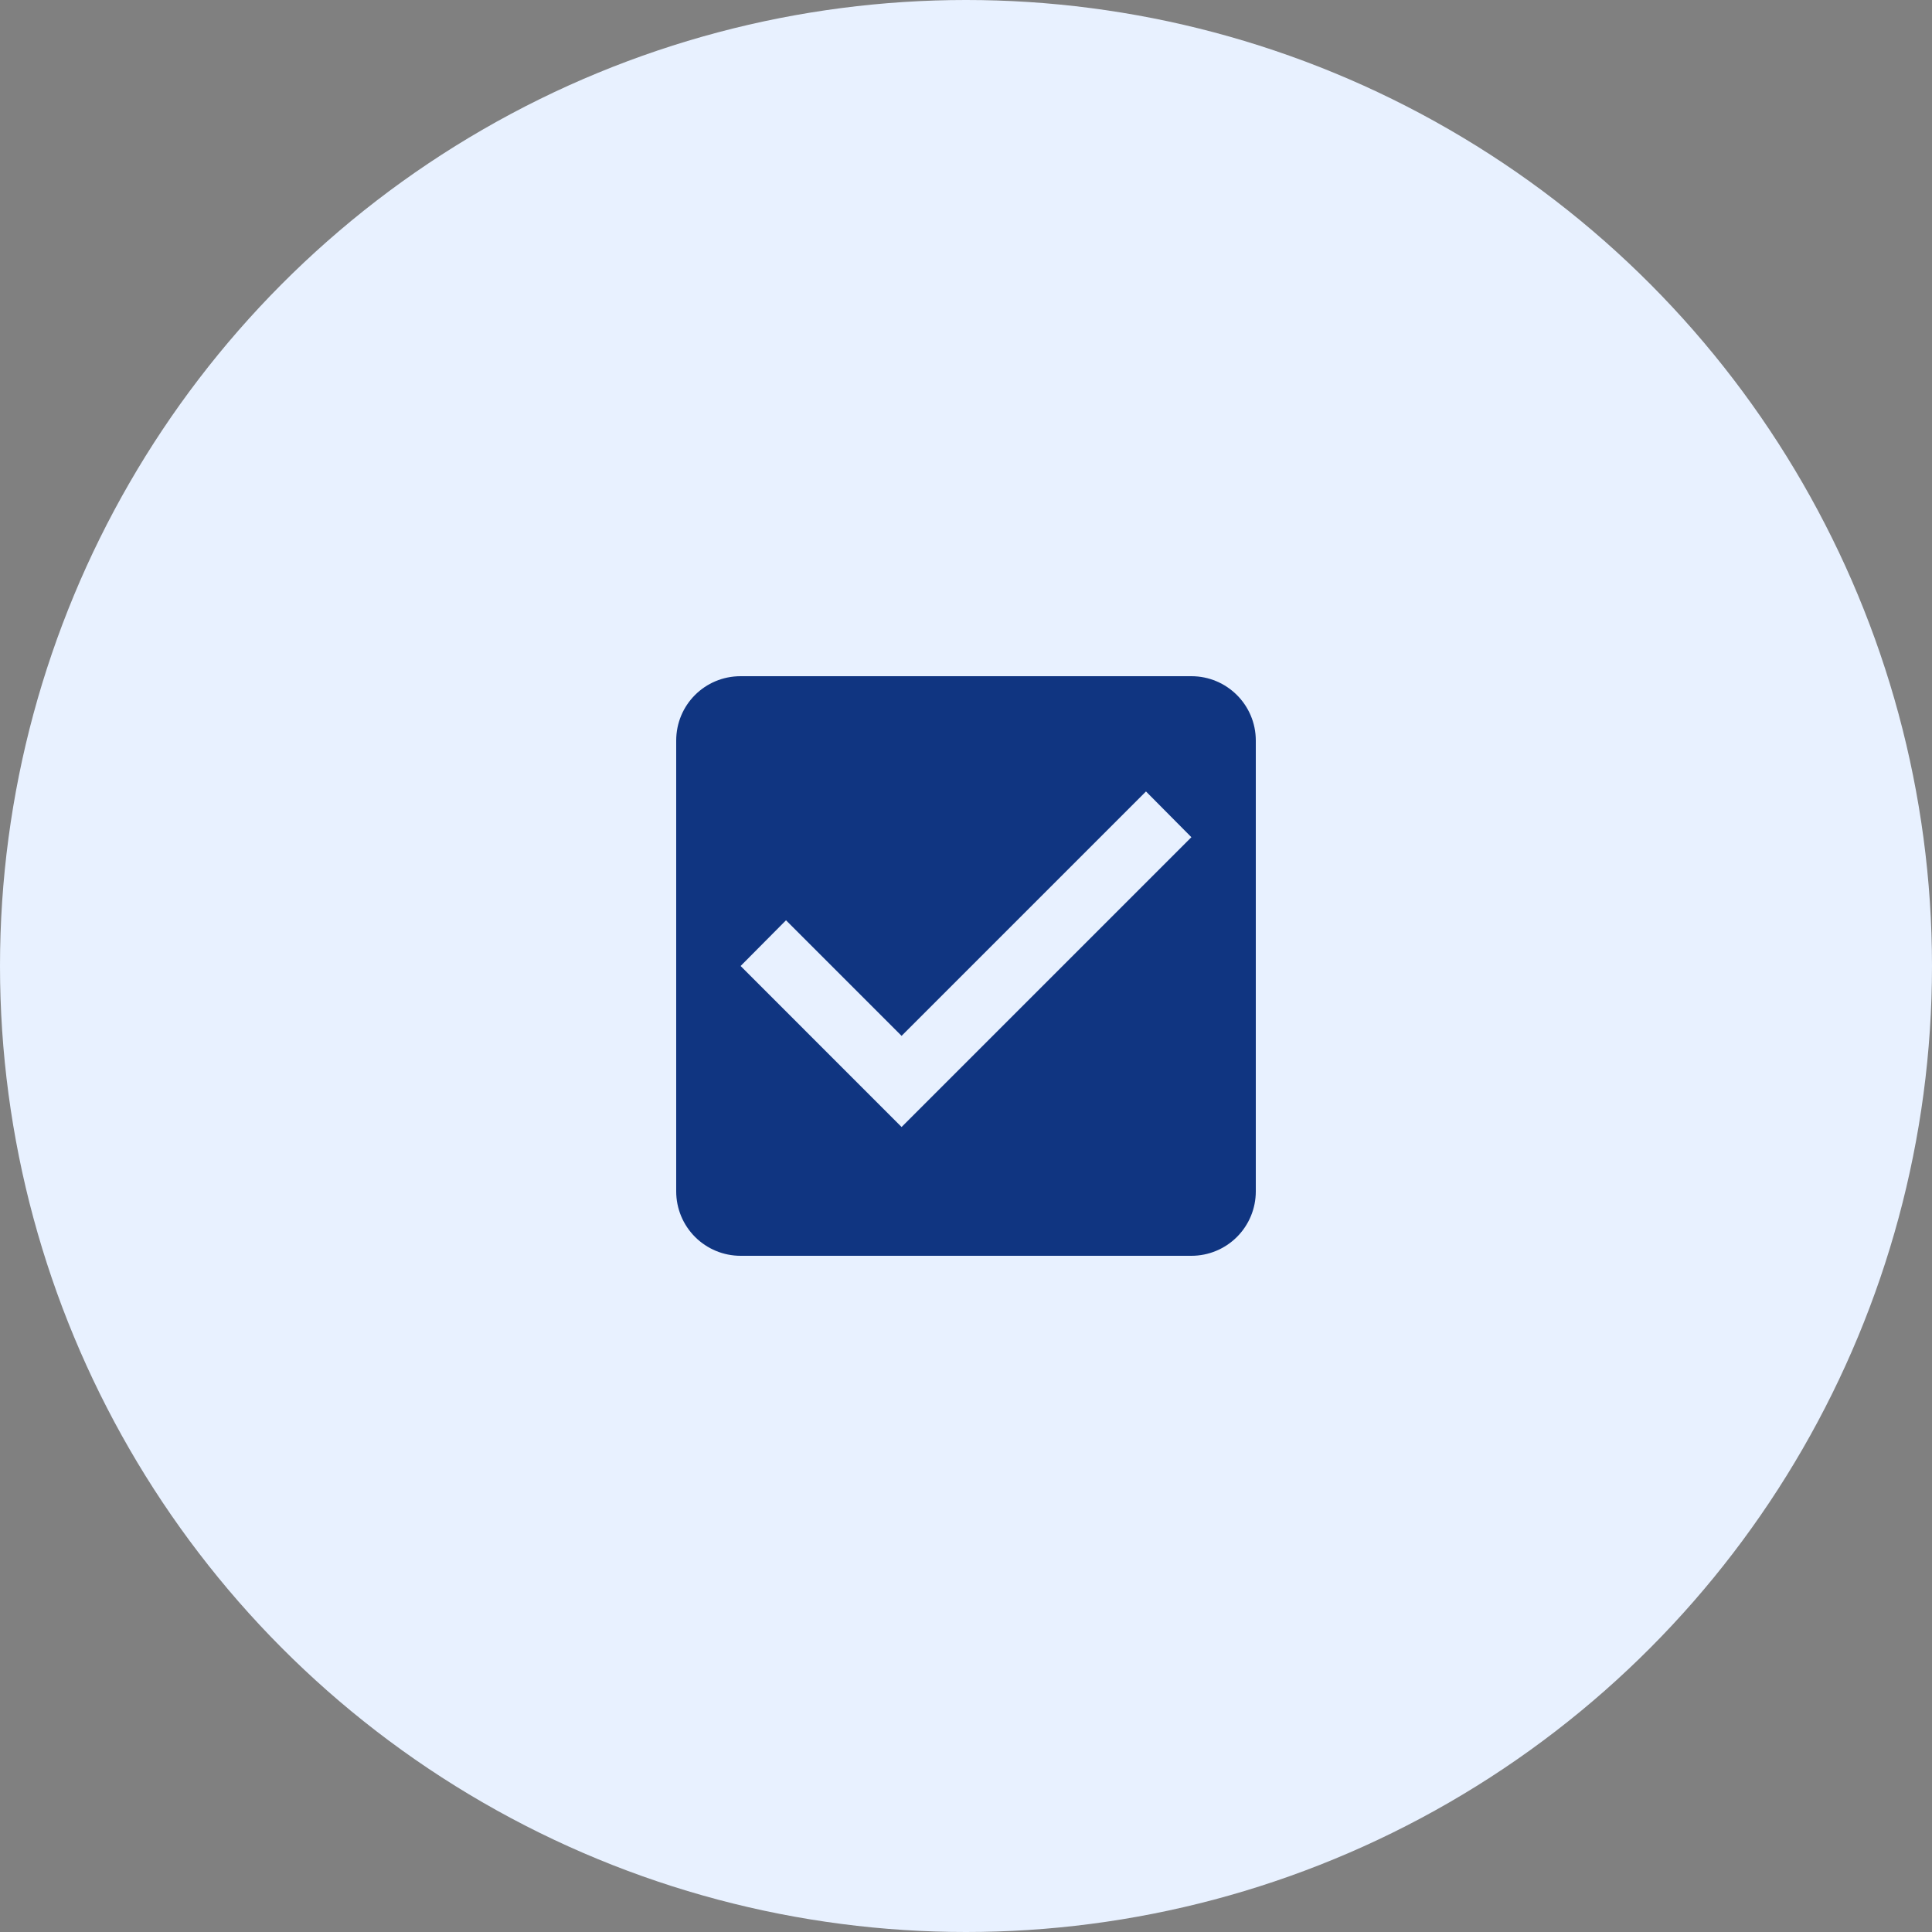 <?xml version="1.0" encoding="utf-8"?>
<svg xmlns="http://www.w3.org/2000/svg" width="80" height="80" fill="none" viewBox="0 0 80 80">
    <rect x="0" y="0" width="80" height="80" fill="#808080" stroke="none"/>
    <circle cx="40" cy="40" r="40" fill="#E8F1FF"/>
    <path fill="#103581" d="M37.333 46.667L30.667 40l1.88-1.893 4.786 4.786 10.12-10.12 1.88 1.894-12 12zm12-18.667H30.667C29.187 28 28 29.187 28 30.667v18.666c0 .708.281 1.386.781 1.886s1.178.781 1.886.781h18.666c.708 0 1.386-.281 1.886-.781S52 50.041 52 49.333V30.667C52 29.187 50.8 28 49.333 28z"/>
</svg>